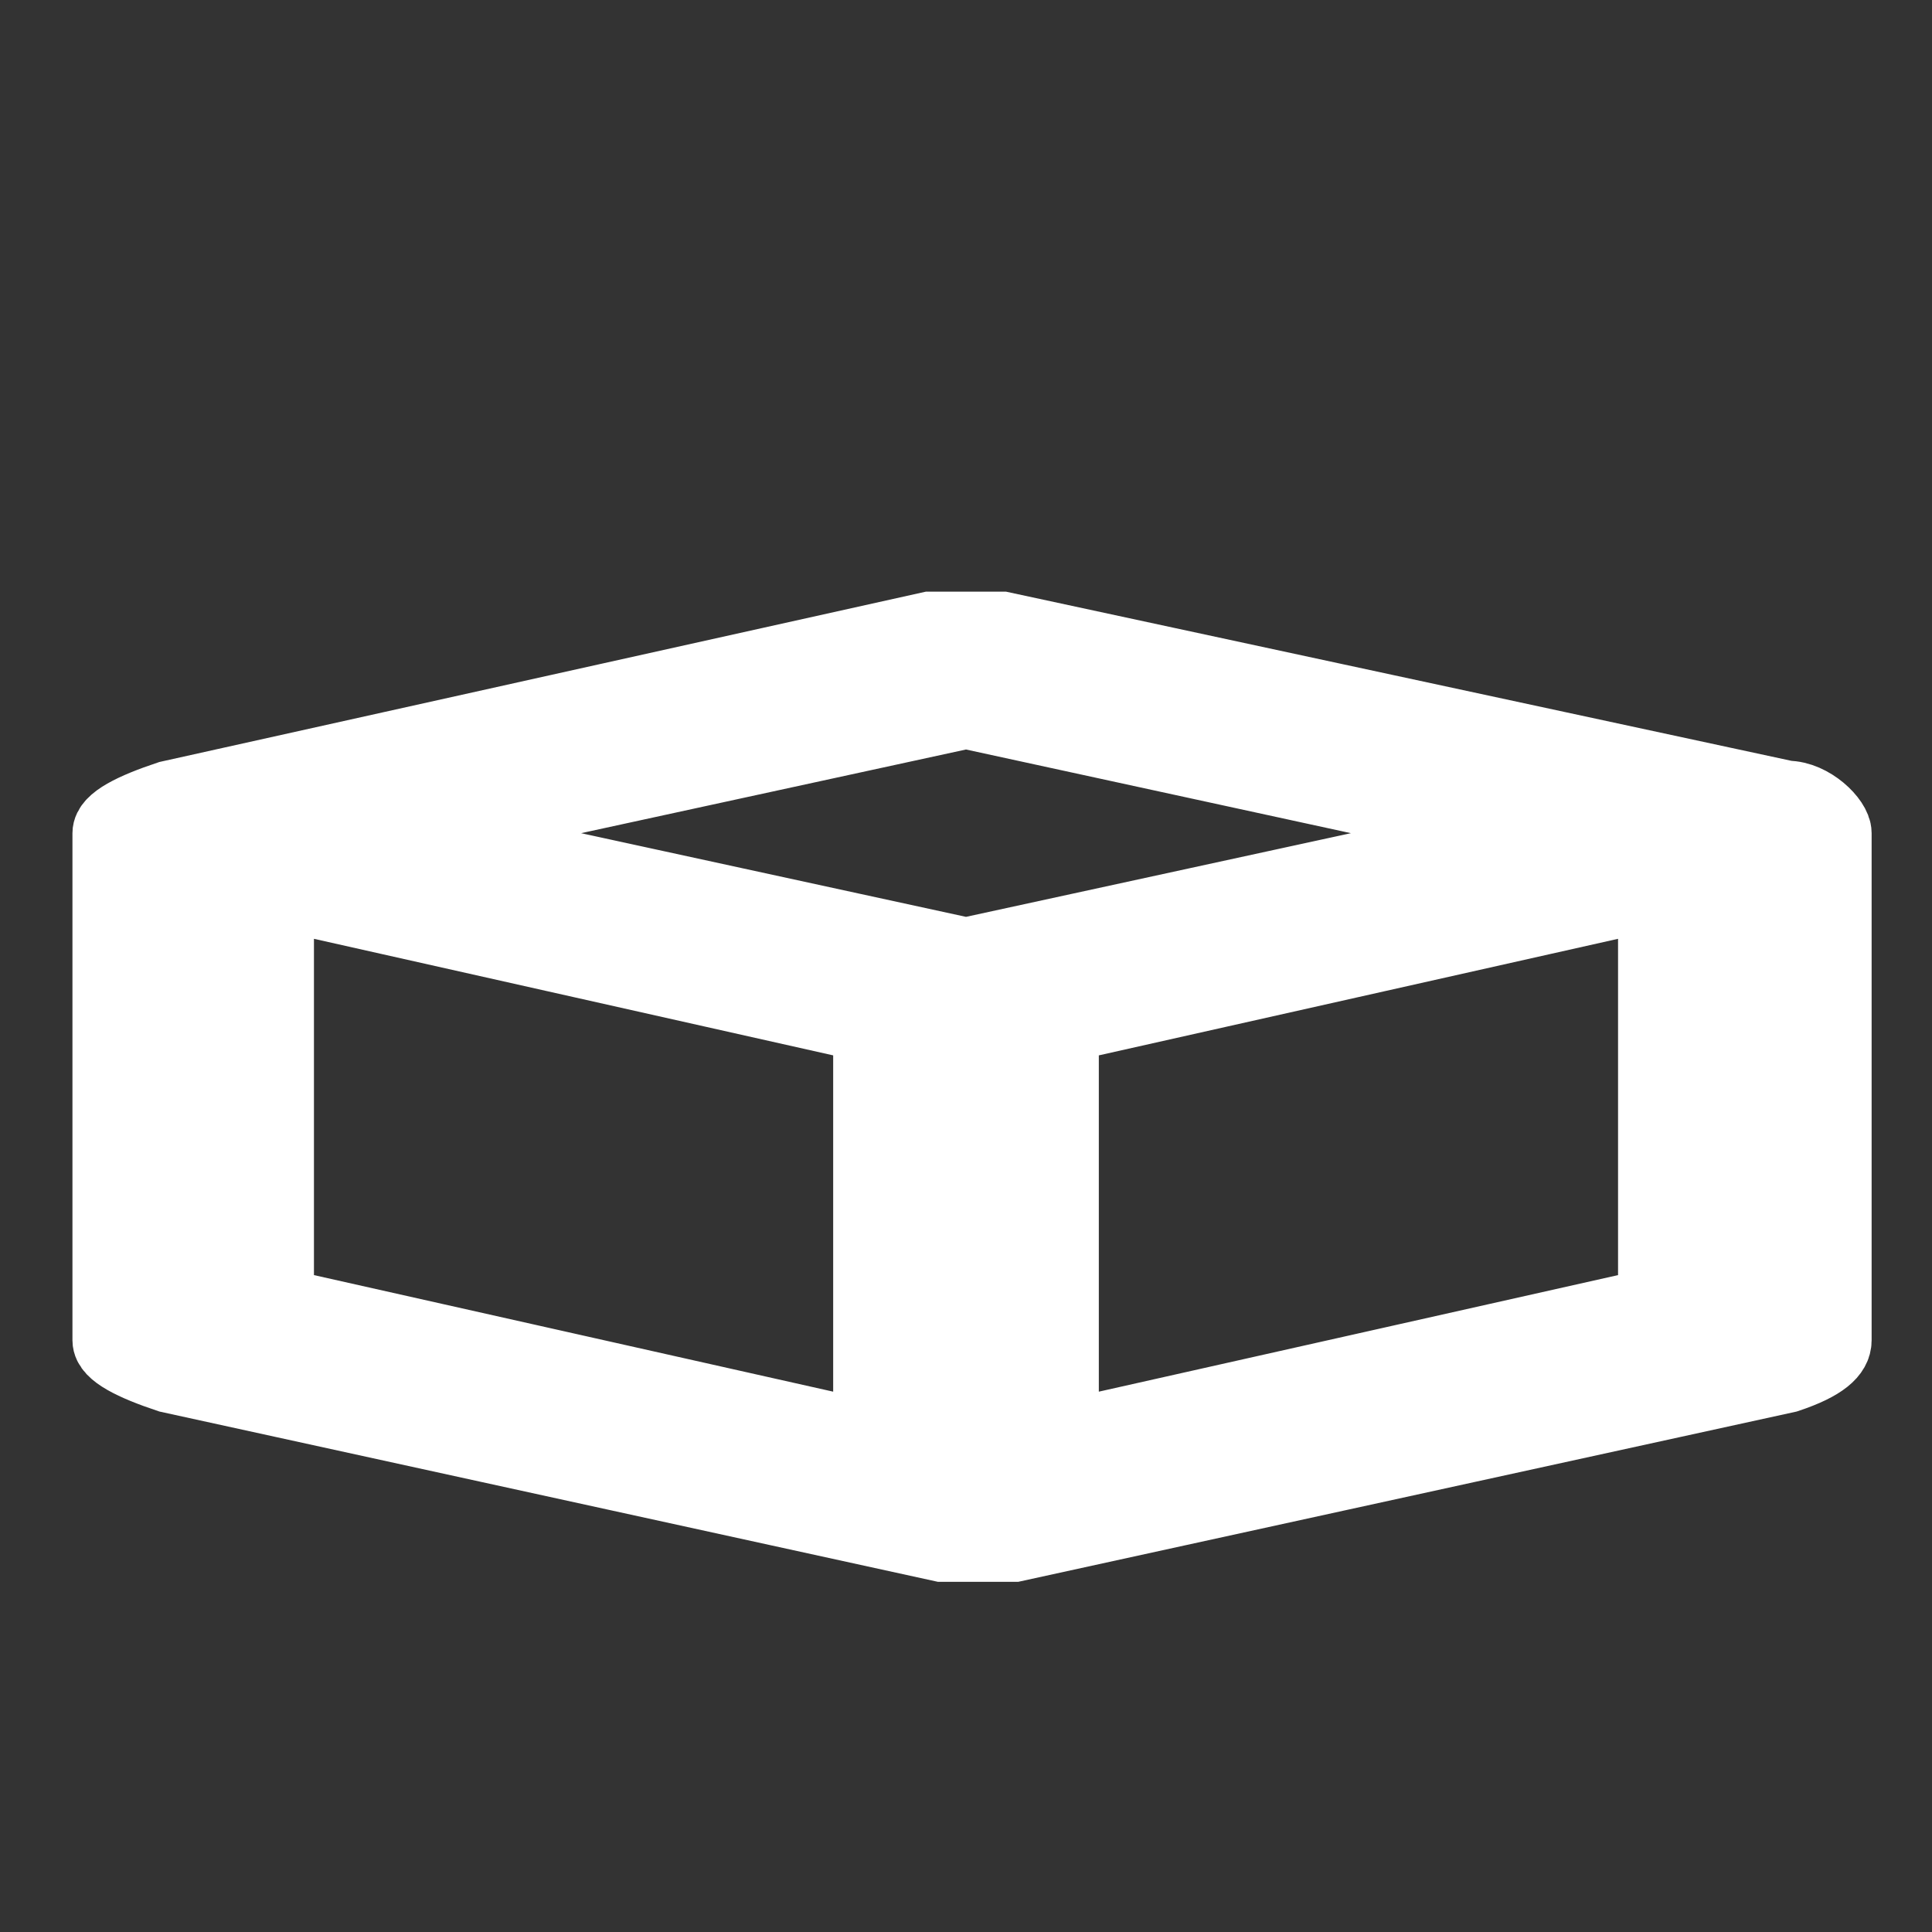 <?xml version="1.0" encoding="utf-8"?>
<!-- Generator: Adobe Illustrator 27.9.0, SVG Export Plug-In . SVG Version: 6.00 Build 0)  -->
<svg version="1.1" id="Слой_1" xmlns="http://www.w3.org/2000/svg" xmlns:xlink="http://www.w3.org/1999/xlink" x="0px" y="0px"
	 viewBox="0 0 16 16" style="enable-background:new 0 0 16 16;" xml:space="preserve">
<rect x="0" y="0" width="16" height="16" fill="#333333" stroke="none"/>
<style type="text/css">
	.st0{fill:#FFFFFF;stroke:#FFFFFF;stroke-width:0.6;stroke-miterlimit:10;}
</style>
<path class="st0" d="M1.4,11.4l6.4,1.4h0c0.2,0,0.4,0,0.6,0h0l6.4-1.4c0.3-0.1,0.4-0.2,0.4-0.3V6.9c0-0.1-0.2-0.3-0.4-0.3L8.3,5.2
	c-0.2,0-0.4,0-0.6,0L1.4,6.6C1.1,6.7,0.9,6.8,0.9,6.9v4.2C0.9,11.2,1.1,11.3,1.4,11.4z M2.3,7.4l4.9,1.1v3.4l-4.9-1.1V7.4z
	 M13.7,10.8l-4.9,1.1V8.5l4.9-1.1V10.8z M8,5.9l4.6,1L8,7.9l-4.6-1L8,5.9z"/>
</svg>
